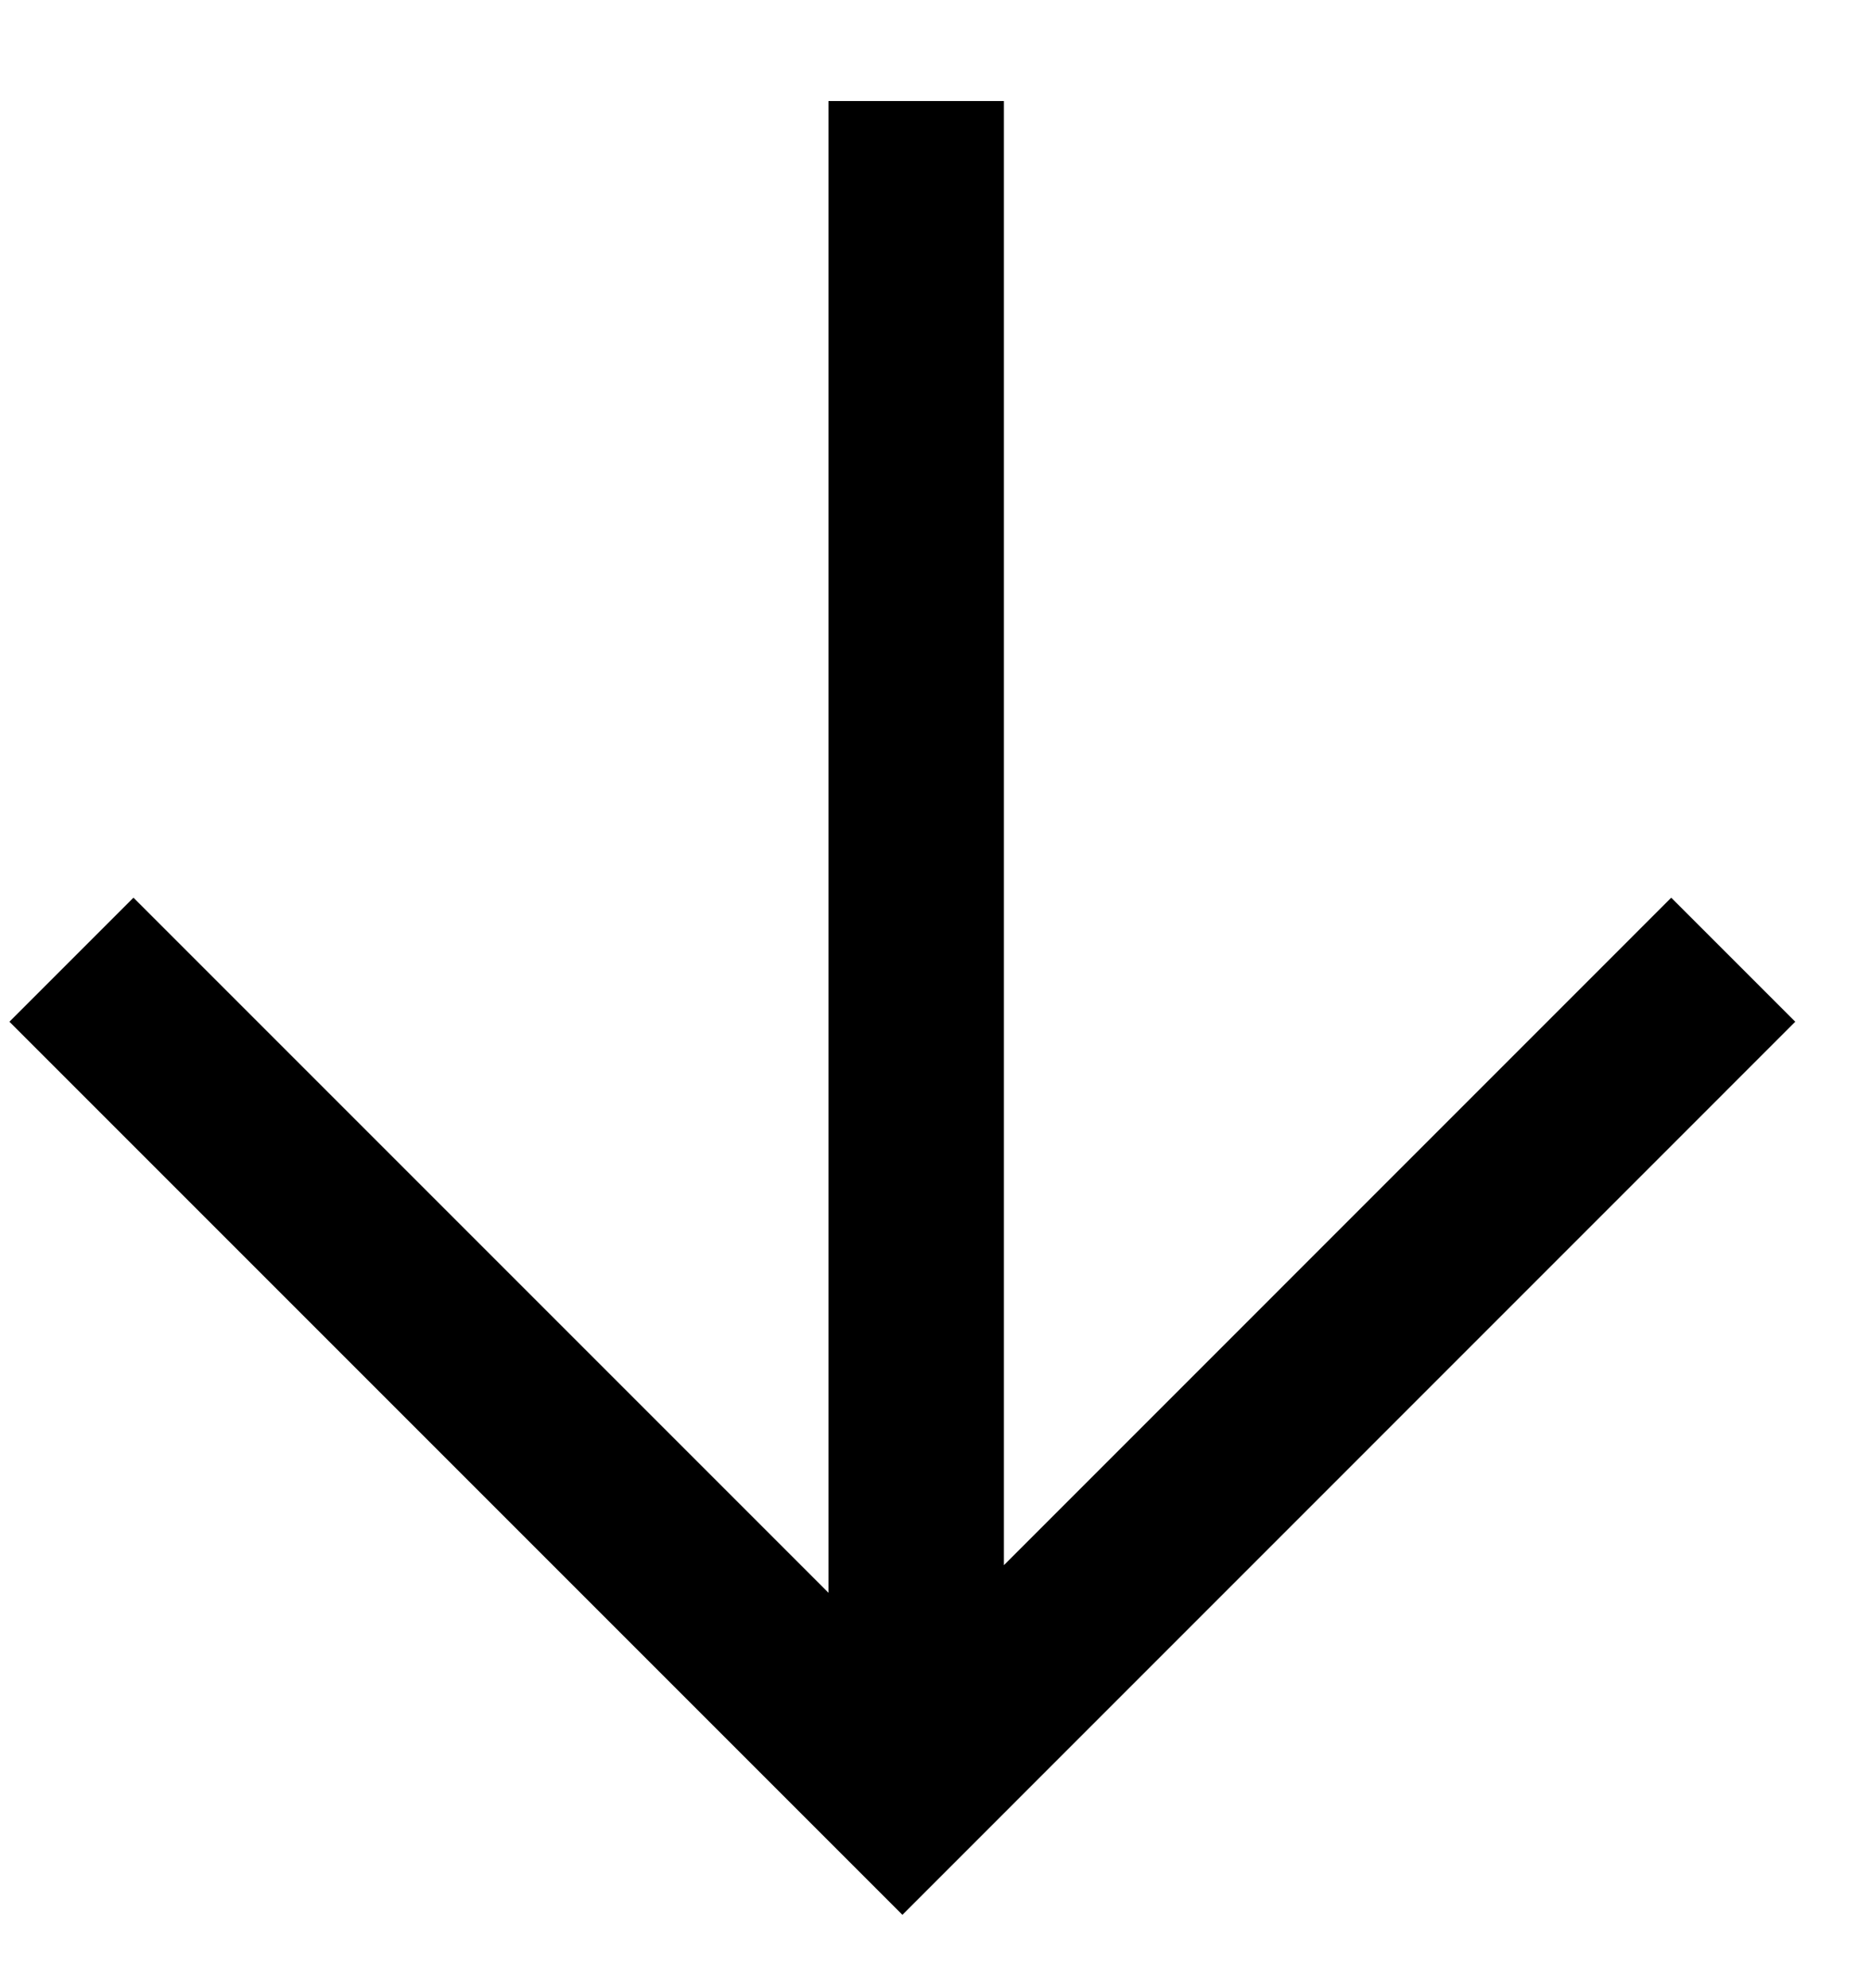 <?xml version="1.0" encoding="UTF-8"?> <svg xmlns="http://www.w3.org/2000/svg" width="16" height="17" viewBox="0 0 16 17" fill="none"><path d="M14.822 8.206L7.717 15.312L0.611 8.206M7.835 15.075L7.835 0.864" stroke="black" stroke-width="1.5"></path></svg> 